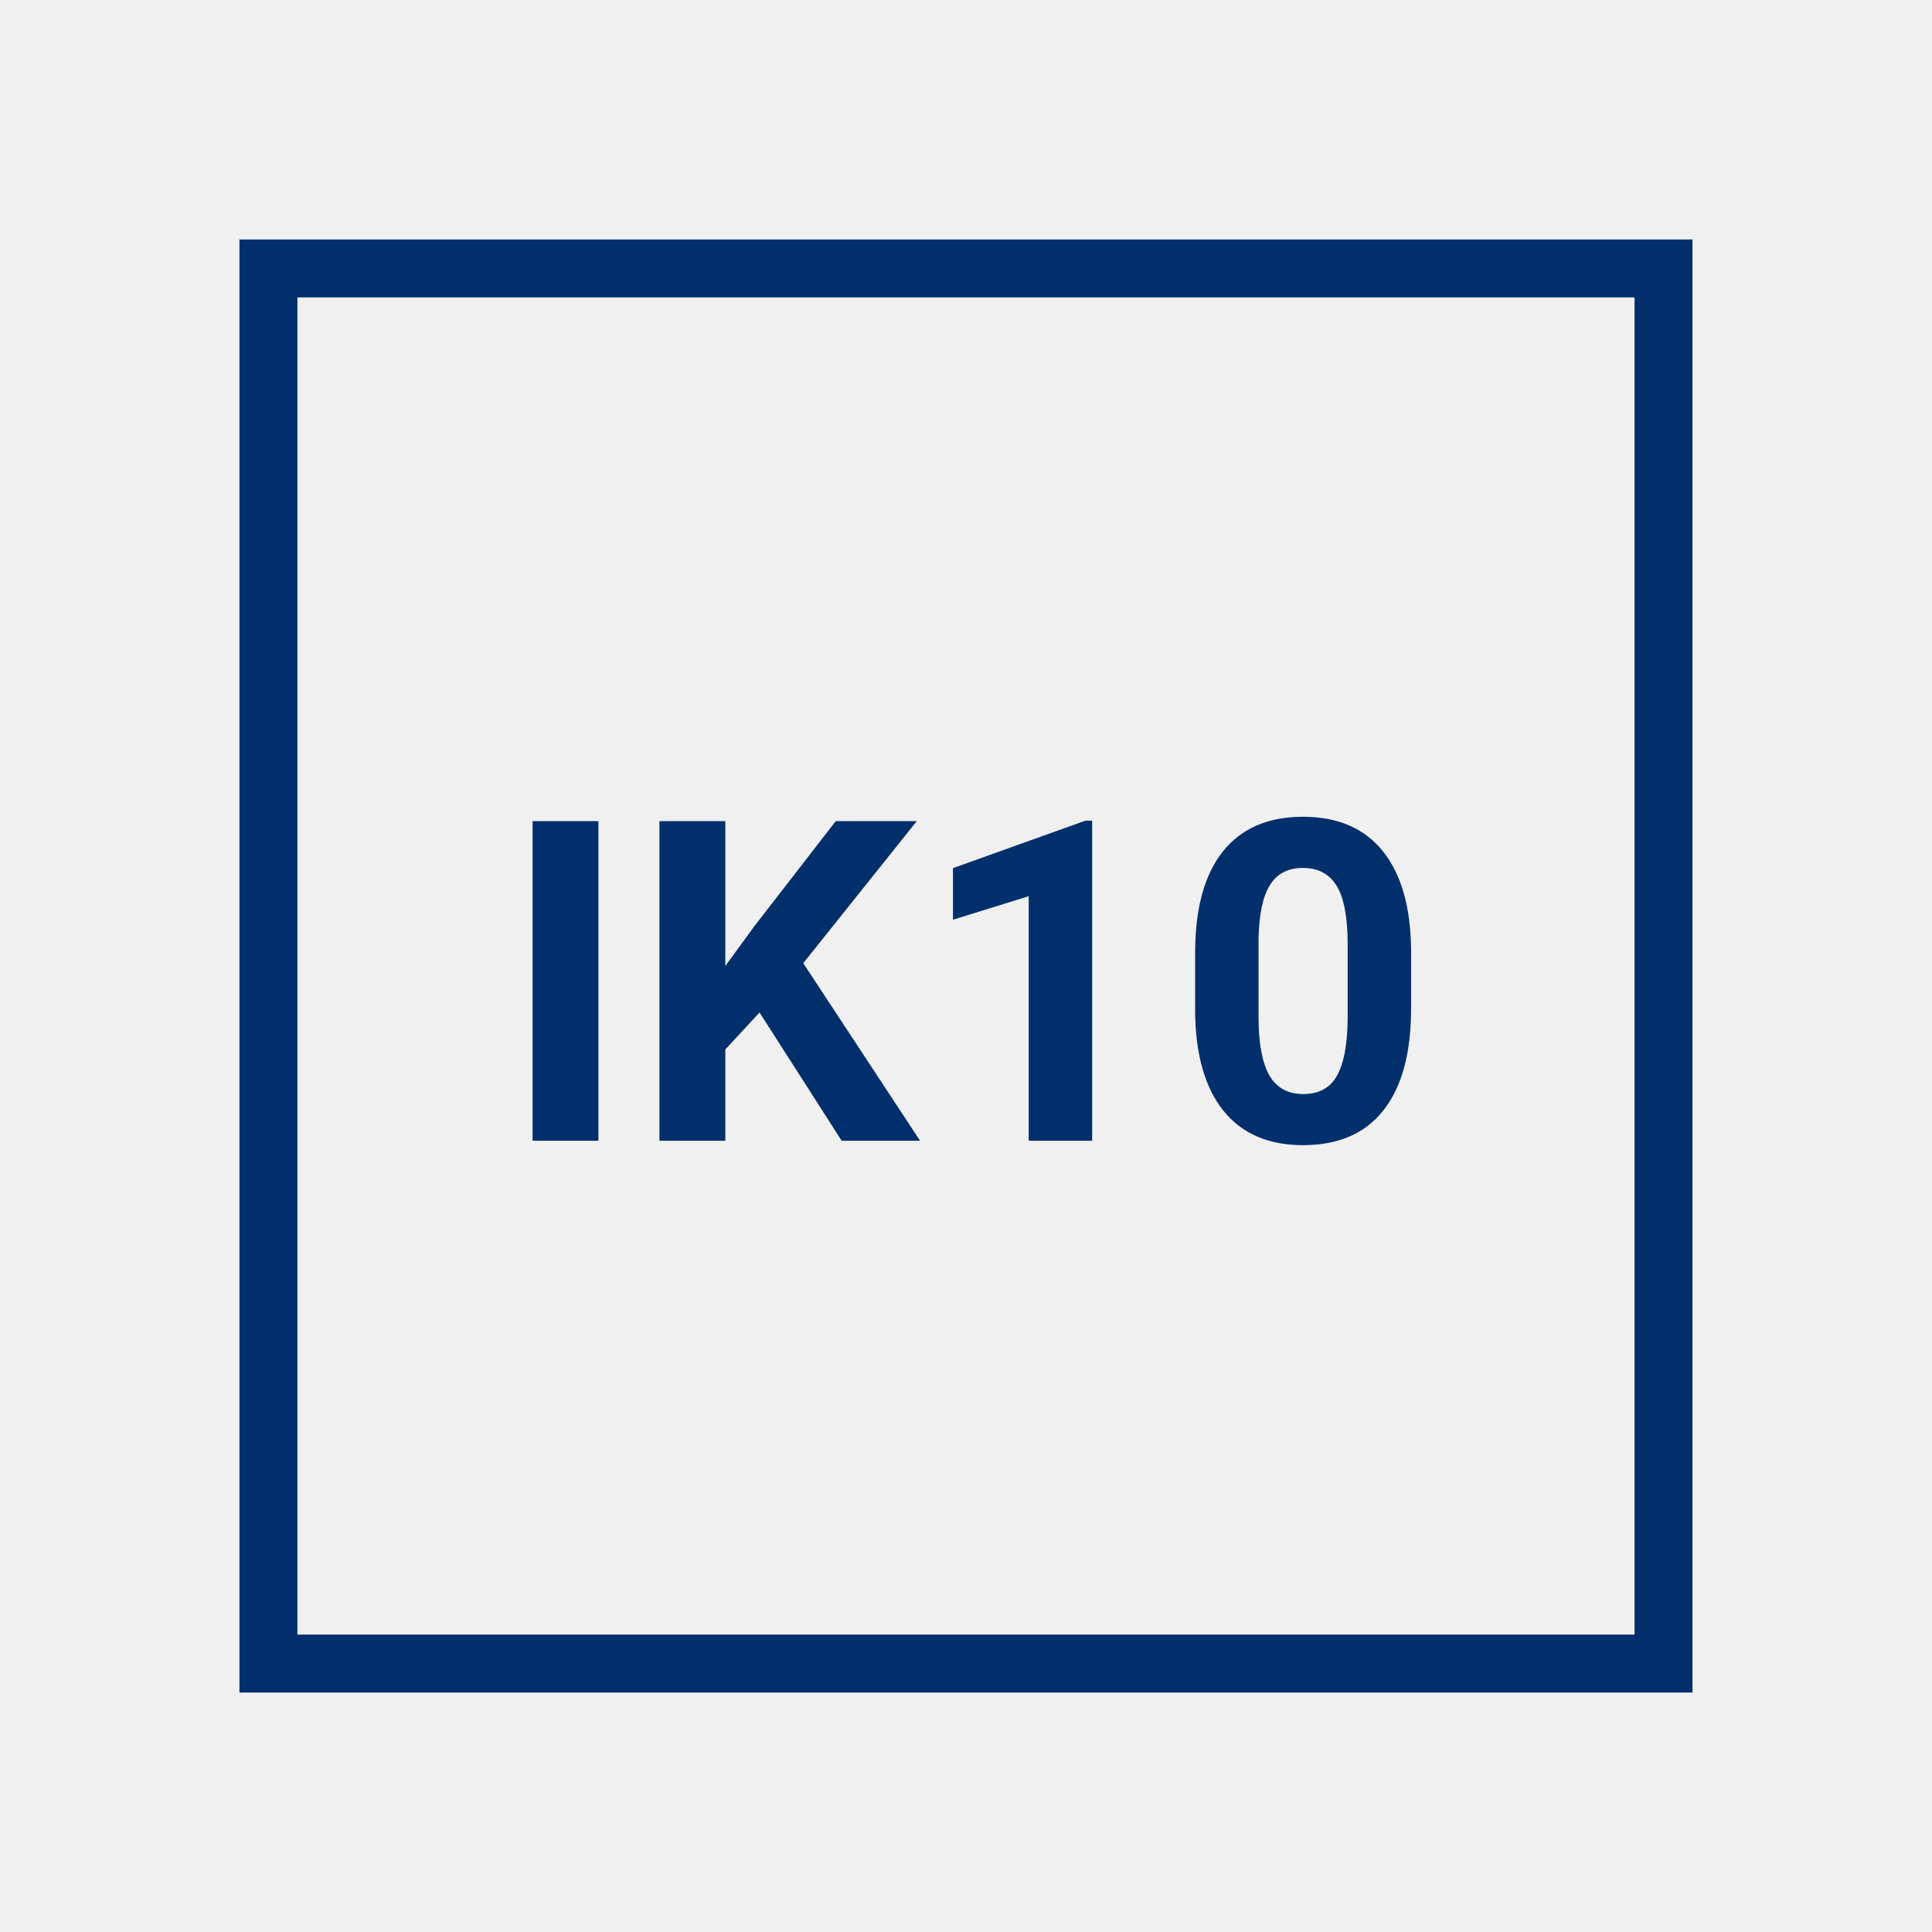 <?xml version="1.0" encoding="UTF-8"?><svg xmlns="http://www.w3.org/2000/svg" width="50" height="50" viewBox="0 0 50 50"><defs><style>.c{fill:#002f6c;}.c,.d{stroke-width:0px;}.d{fill:#f0f0f0;}</style></defs><g id="a"><rect class="d" width="50" height="50"/></g><g id="b"><path class="c" d="M43.803,6.197H6.197v37.605h37.605V6.197ZM42.303,42.303H7.697V7.697h34.605v34.605Z"/><rect class="c" x="13.783" y="21.251" width="1.704" height="8.271"/><polygon class="c" points="18.771 27.159 19.657 26.204 21.782 29.522 23.811 29.522 20.788 24.927 23.726 21.251 21.629 21.251 19.521 23.972 18.771 25 18.771 21.251 17.066 21.251 17.066 29.522 18.771 29.522 18.771 27.159"/><polygon class="c" points="26.623 29.522 28.265 29.522 28.265 21.239 28.089 21.239 24.663 22.467 24.663 23.802 26.623 23.194 26.623 29.522"/><path class="c" d="M33.73,29.636c.913,0,1.605-.303,2.079-.908.474-.606.71-1.481.71-2.625v-1.522c-.011-1.11-.255-1.961-.732-2.554s-1.167-.889-2.068-.889-1.592.299-2.07.897c-.479.599-.719,1.476-.719,2.631v1.522c.011,1.109.255,1.962.732,2.557s1.167.892,2.068.892ZM32.571,24.304c.012-.633.108-1.099.293-1.396.184-.297.469-.446.854-.446.397,0,.69.156.878.469s.281.812.281,1.499v1.967c-.008.648-.101,1.13-.278,1.444-.178.315-.468.473-.869.473-.405,0-.7-.164-.884-.492s-.275-.829-.275-1.504v-2.013Z"/></g></svg>